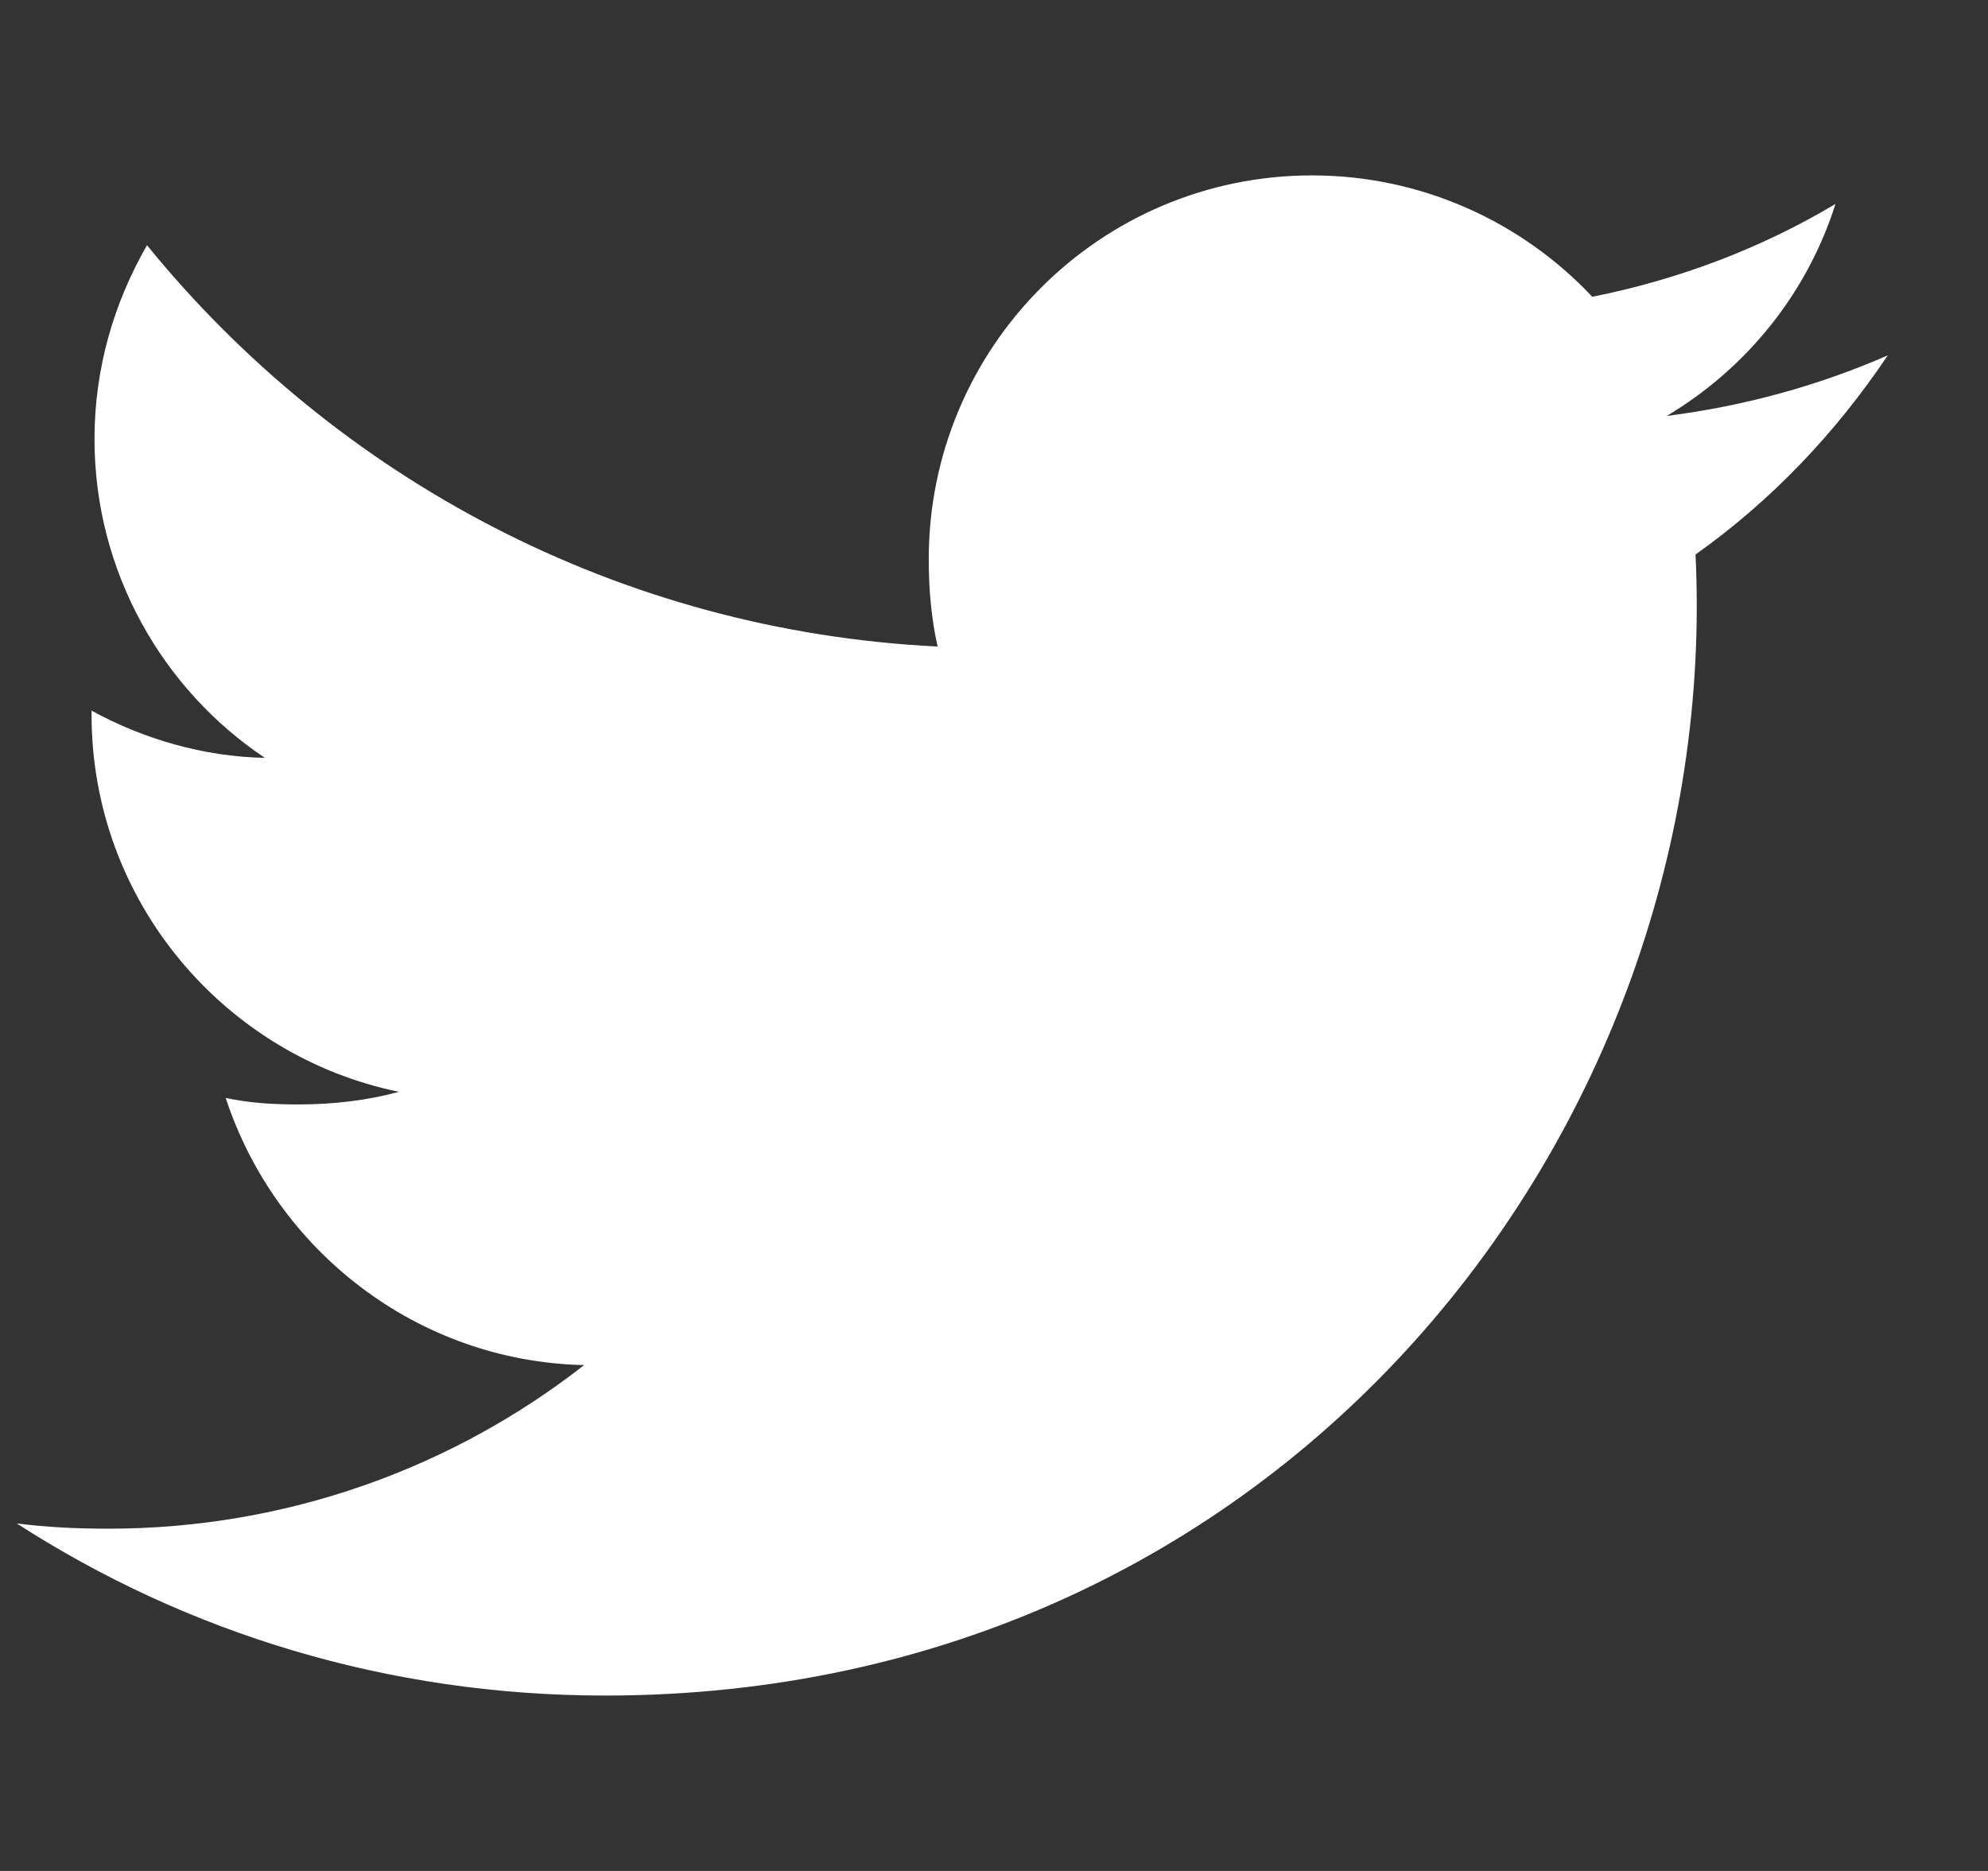<svg width="17" height="16" viewBox="0 0 17 16" fill="none" xmlns="http://www.w3.org/2000/svg">
<rect x="0" y="0" width="17" height="16" fill="#333333" stroke="none"/>
<g id="096-twitter 1" clip-path="url(#clip0_0_691)">
<path id="Vector" d="M14.499 4.742C15.15 4.28 15.697 3.703 16.143 3.039V3.039C15.548 3.299 14.914 3.473 14.253 3.557C14.933 3.151 15.452 2.513 15.696 1.744C15.062 2.122 14.362 2.389 13.616 2.538C13.014 1.897 12.156 1.5 11.22 1.5C9.404 1.5 7.942 2.974 7.942 4.781C7.942 5.041 7.964 5.291 8.018 5.529C5.292 5.395 2.878 4.089 1.257 2.097C0.974 2.589 0.808 3.151 0.808 3.755C0.808 4.891 1.392 5.898 2.265 6.481C1.738 6.471 1.221 6.318 0.783 6.077V6.113C0.783 7.707 1.92 9.031 3.411 9.337C3.144 9.41 2.853 9.445 2.551 9.445C2.341 9.445 2.129 9.433 1.93 9.389C2.355 10.687 3.562 11.643 4.995 11.674C3.879 12.547 2.462 13.073 0.928 13.073C0.659 13.073 0.401 13.061 0.143 13.028C1.596 13.965 3.318 14.5 5.175 14.5C10.963 14.5 14.736 9.671 14.499 4.742Z" fill="white"/>
</g>
<defs>
<clipPath id="clip0_0_691">
<rect width="16" height="16" fill="white" transform="translate(0.143)"/>
</clipPath>
</defs>
</svg>
